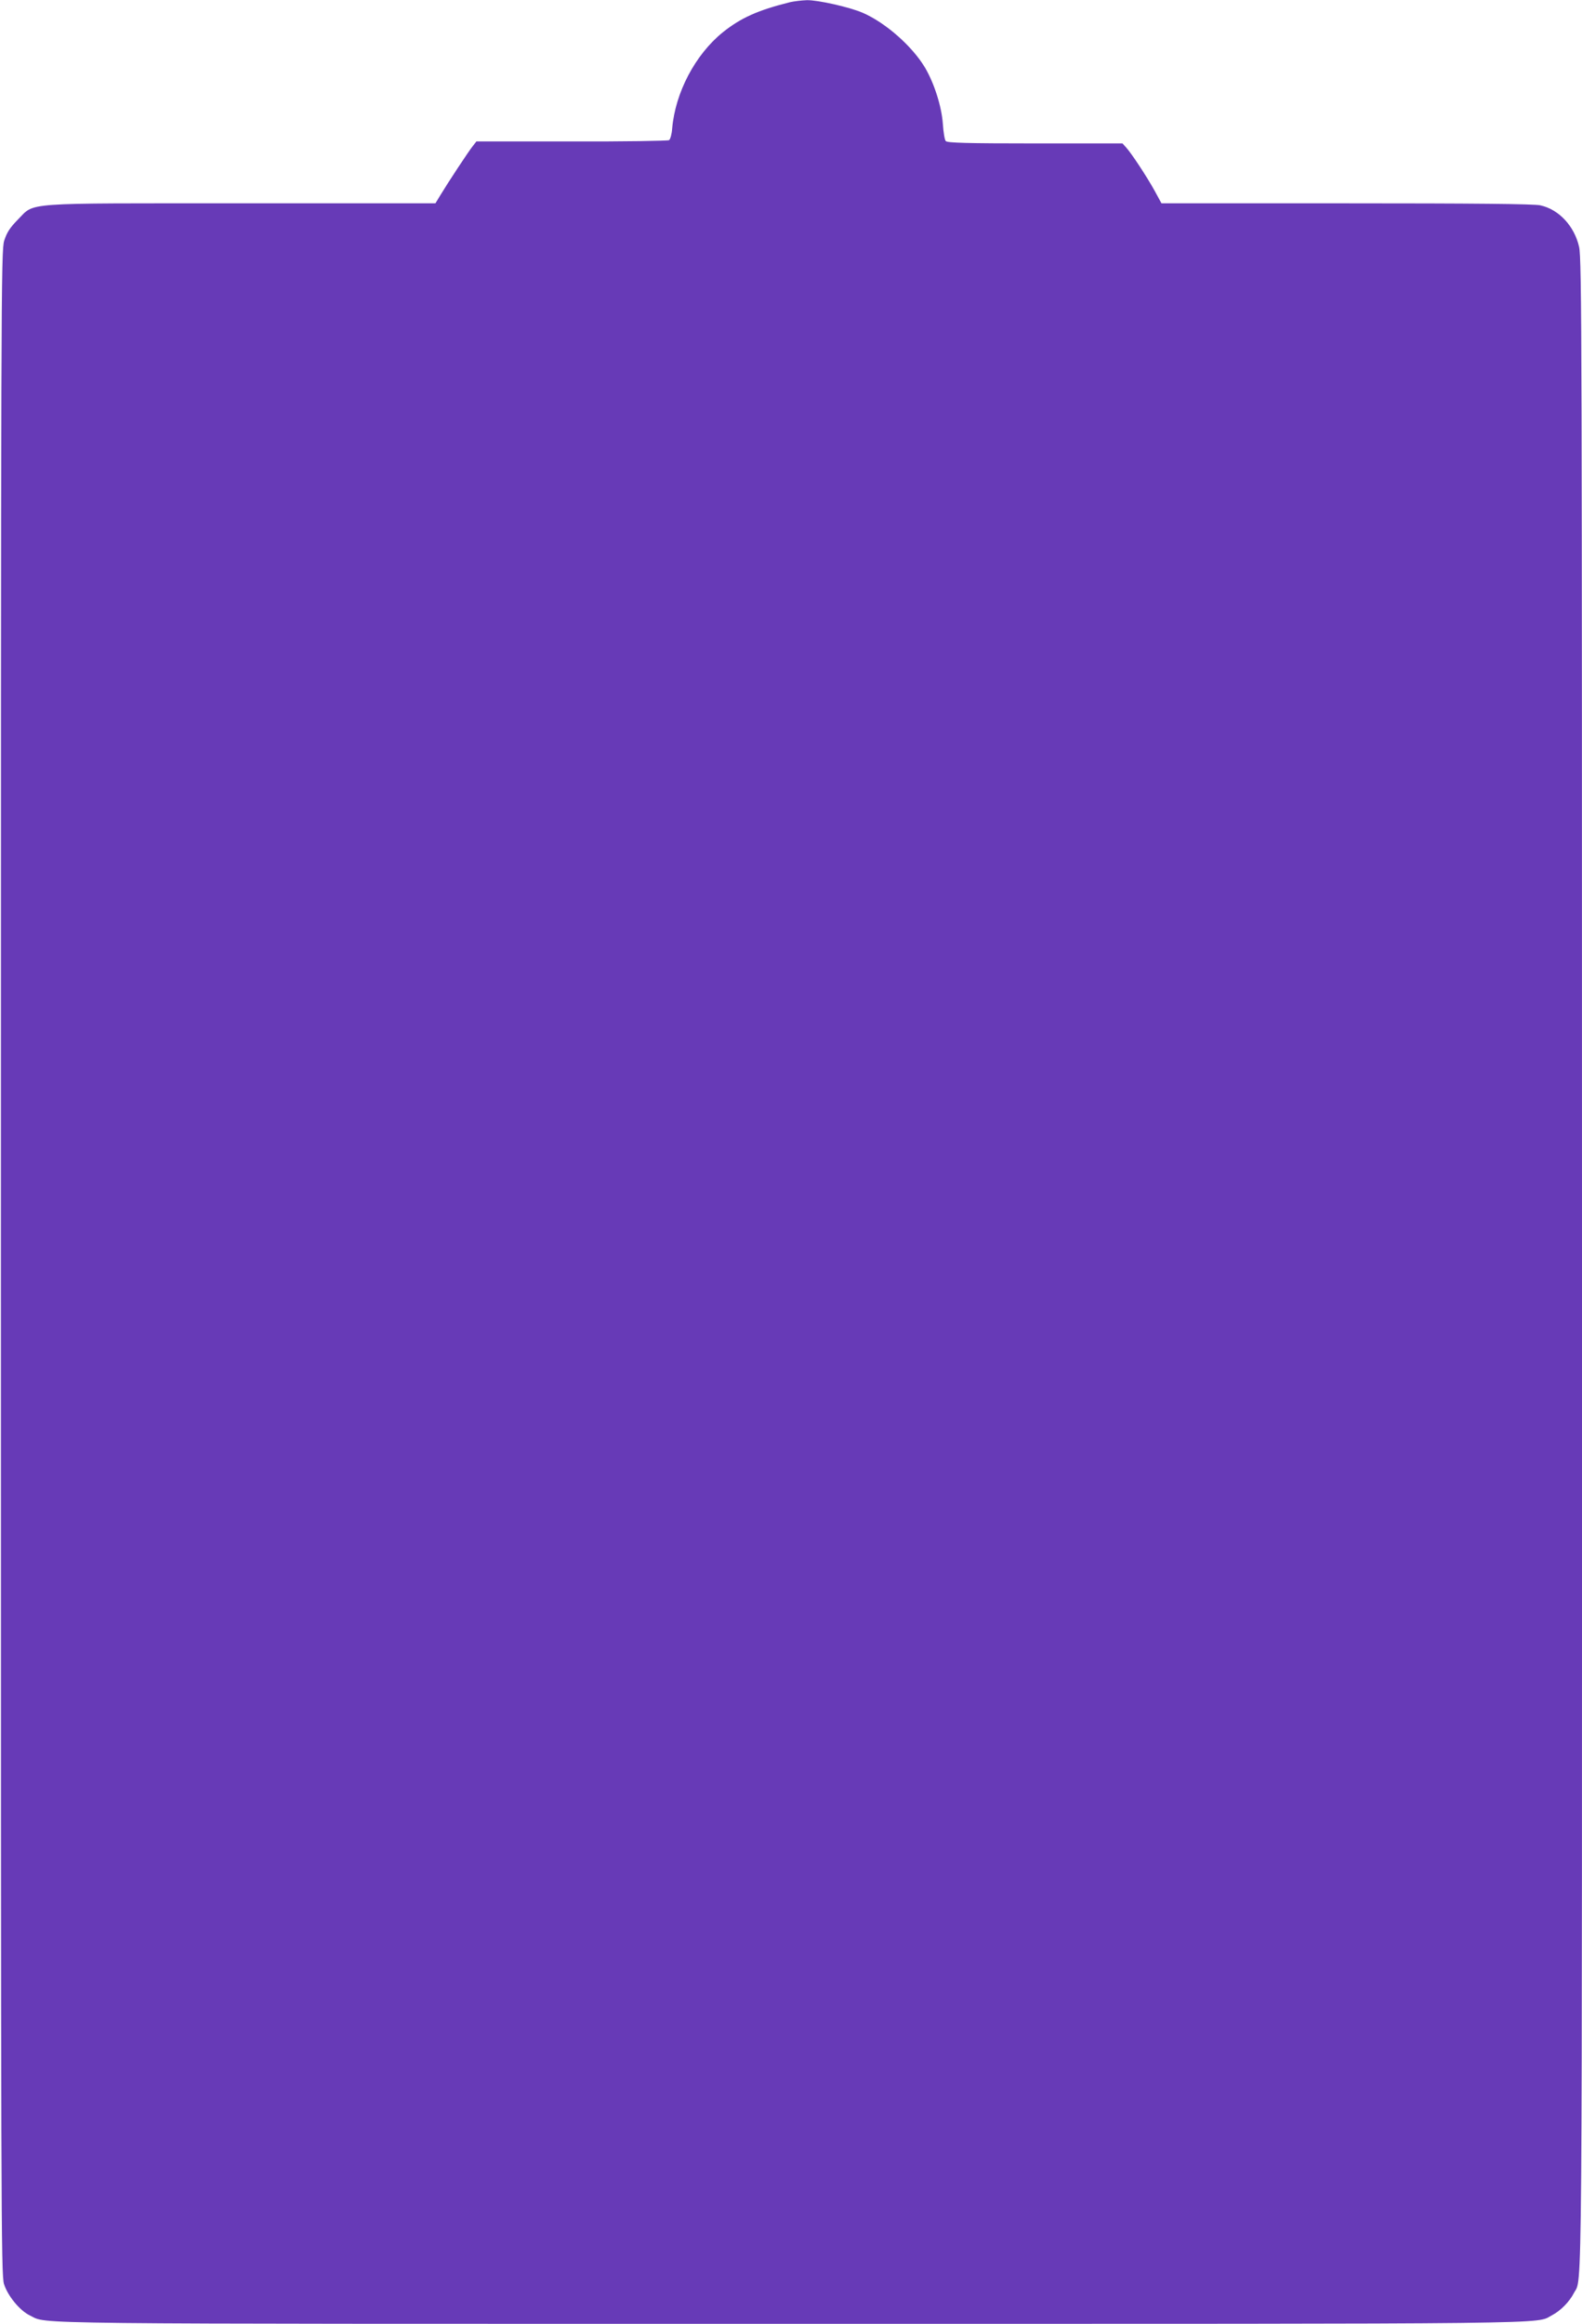 <?xml version="1.0" standalone="no"?>
<!DOCTYPE svg PUBLIC "-//W3C//DTD SVG 20010904//EN"
 "http://www.w3.org/TR/2001/REC-SVG-20010904/DTD/svg10.dtd">
<svg version="1.0" xmlns="http://www.w3.org/2000/svg"
 width="872pt" height="1280pt" viewBox="0 0 872 1280"
 preserveAspectRatio="xMidYMid meet">
<g transform="translate(0,1280) scale(0.1,-0.1)"
fill="#673ab7" stroke="none">
<path d="M4355 12788 c-177 -44 -271 -86 -371 -166 -152 -123 -262 -332 -279
-530 -2 -30 -10 -59 -17 -64 -7 -4 -249 -8 -537 -7 l-525 0 -18 -23 c-24 -29
-144 -212 -180 -272 l-28 -46 -1068 0 c-1228 0 -1137 7 -1233 -89 -45 -46 -61
-71 -76 -117 -17 -57 -18 -268 -18 -5629 0 -5270 1 -5573 17 -5626 21 -66 88
-147 143 -173 102 -49 -132 -46 4195 -46 4349 0 4097 -3 4196 48 46 24 95 74
119 121 48 94 45 -250 45 5662 0 5081 -1 5542 -16 5609 -26 115 -112 207 -214
229 -35 8 -371 11 -1070 11 l-1018 0 -37 68 c-43 78 -128 207 -158 240 l-20
22 -483 0 c-373 0 -484 3 -491 13 -6 6 -13 49 -16 95 -7 97 -48 224 -98 309
-71 119 -219 249 -345 303 -72 31 -246 70 -306 69 -29 -1 -71 -6 -93 -11z"/>
</g>
</svg>

